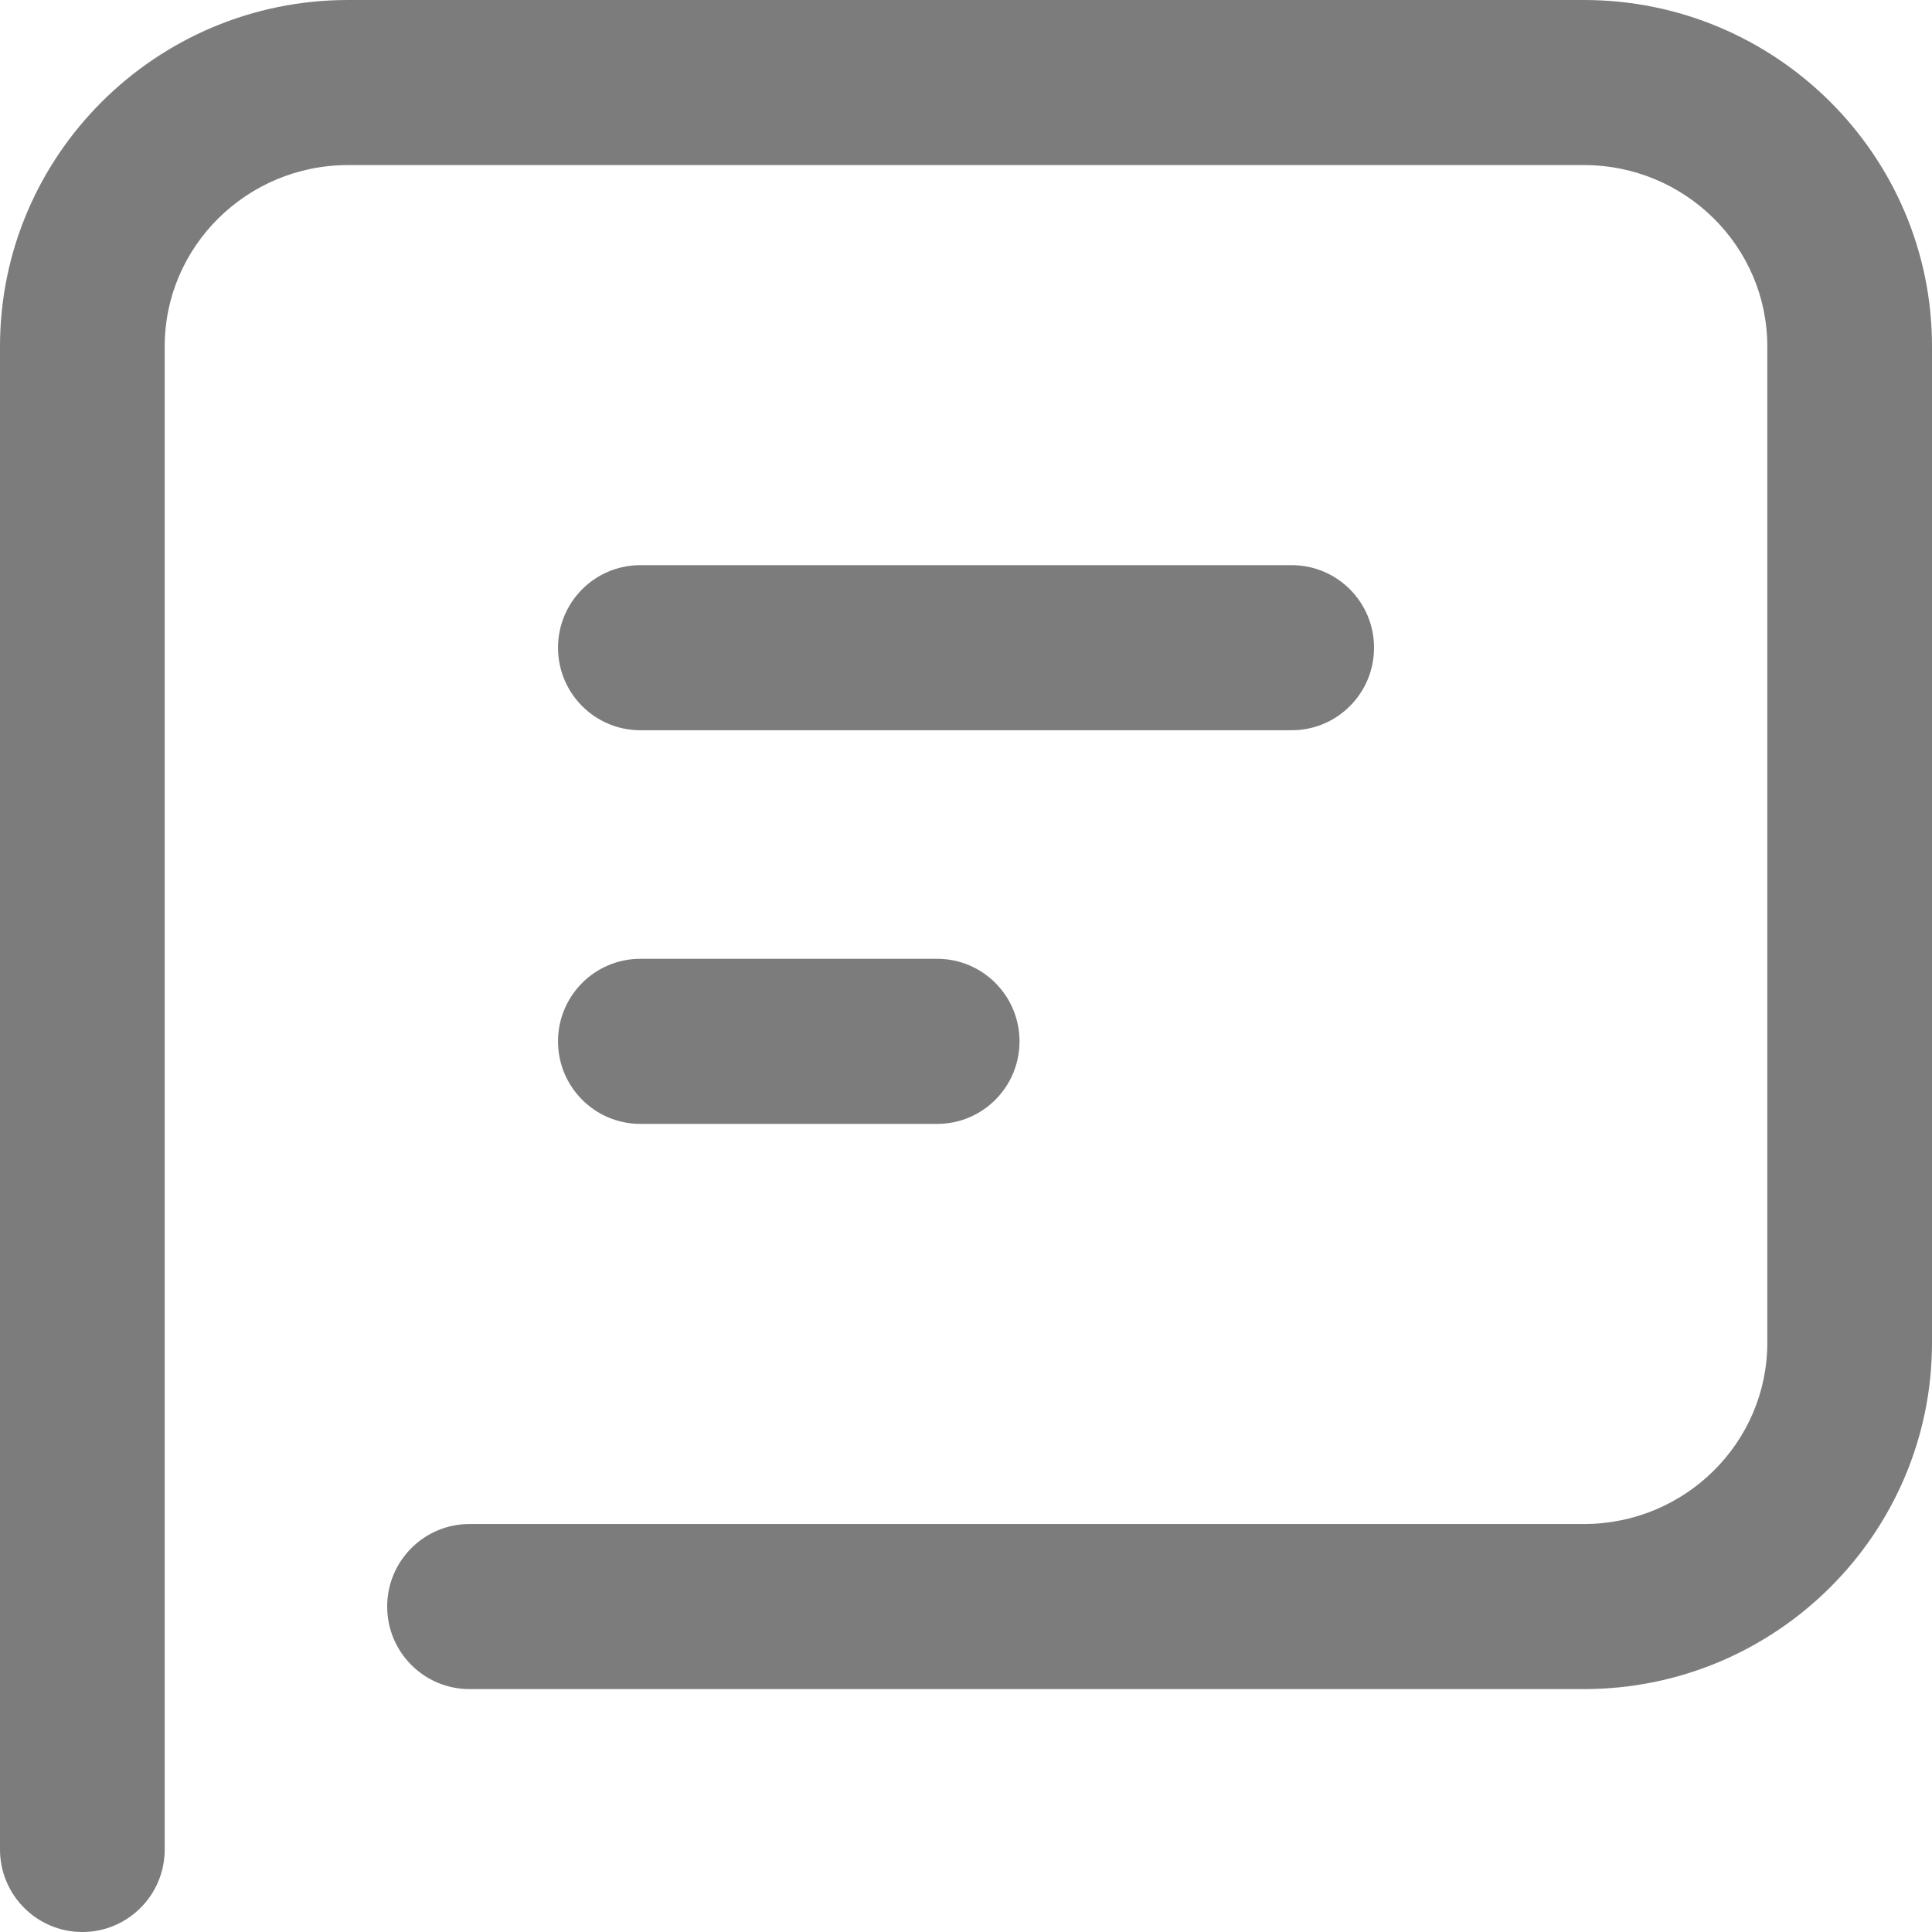 <?xml version="1.0" encoding="UTF-8"?>
<svg id="Layer_3" data-name="Layer 3" xmlns="http://www.w3.org/2000/svg" viewBox="0 0 40 40">
  <defs>
    <style>
      .cls-1 {
        fill: #7c7c7c;
      }
    </style>
  </defs>
  <g>
    <path class="cls-1" d="M26.743,15.119h-13.485c-.942,0-1.705-.765-1.705-1.709,0-.944.763-1.709,1.705-1.709h13.485c.942,0,1.705.765,1.705,1.709,0,.944-.763,1.709-1.705,1.709Z"/>
    <path class="cls-1" d="M19.403,23.269h-6.145c-.942,0-1.705-.765-1.705-1.709,0-.944.763-1.709,1.705-1.709h6.145c.942,0,1.705.765,1.705,1.709,0,.944-.763,1.709-1.705,1.709Z"/>
  </g>
  <path class="cls-1" d="M1.705,40c-.942,0-1.705-.765-1.705-1.709V7.17C0,3.217,3.232,0,7.204,0h25.59c3.974,0,7.206,3.217,7.206,7.17v20.631c0,3.954-3.232,7.17-7.206,7.17H9.721c-.942,0-1.705-.765-1.705-1.709,0-.944.763-1.709,1.705-1.709h23.074c2.093,0,3.795-1.684,3.795-3.752V7.17c0-2.068-1.702-3.752-3.795-3.752H7.204c-2.091,0-3.794,1.684-3.794,3.752v31.121c0,.944-.763,1.709-1.705,1.709Z"/>
</svg>